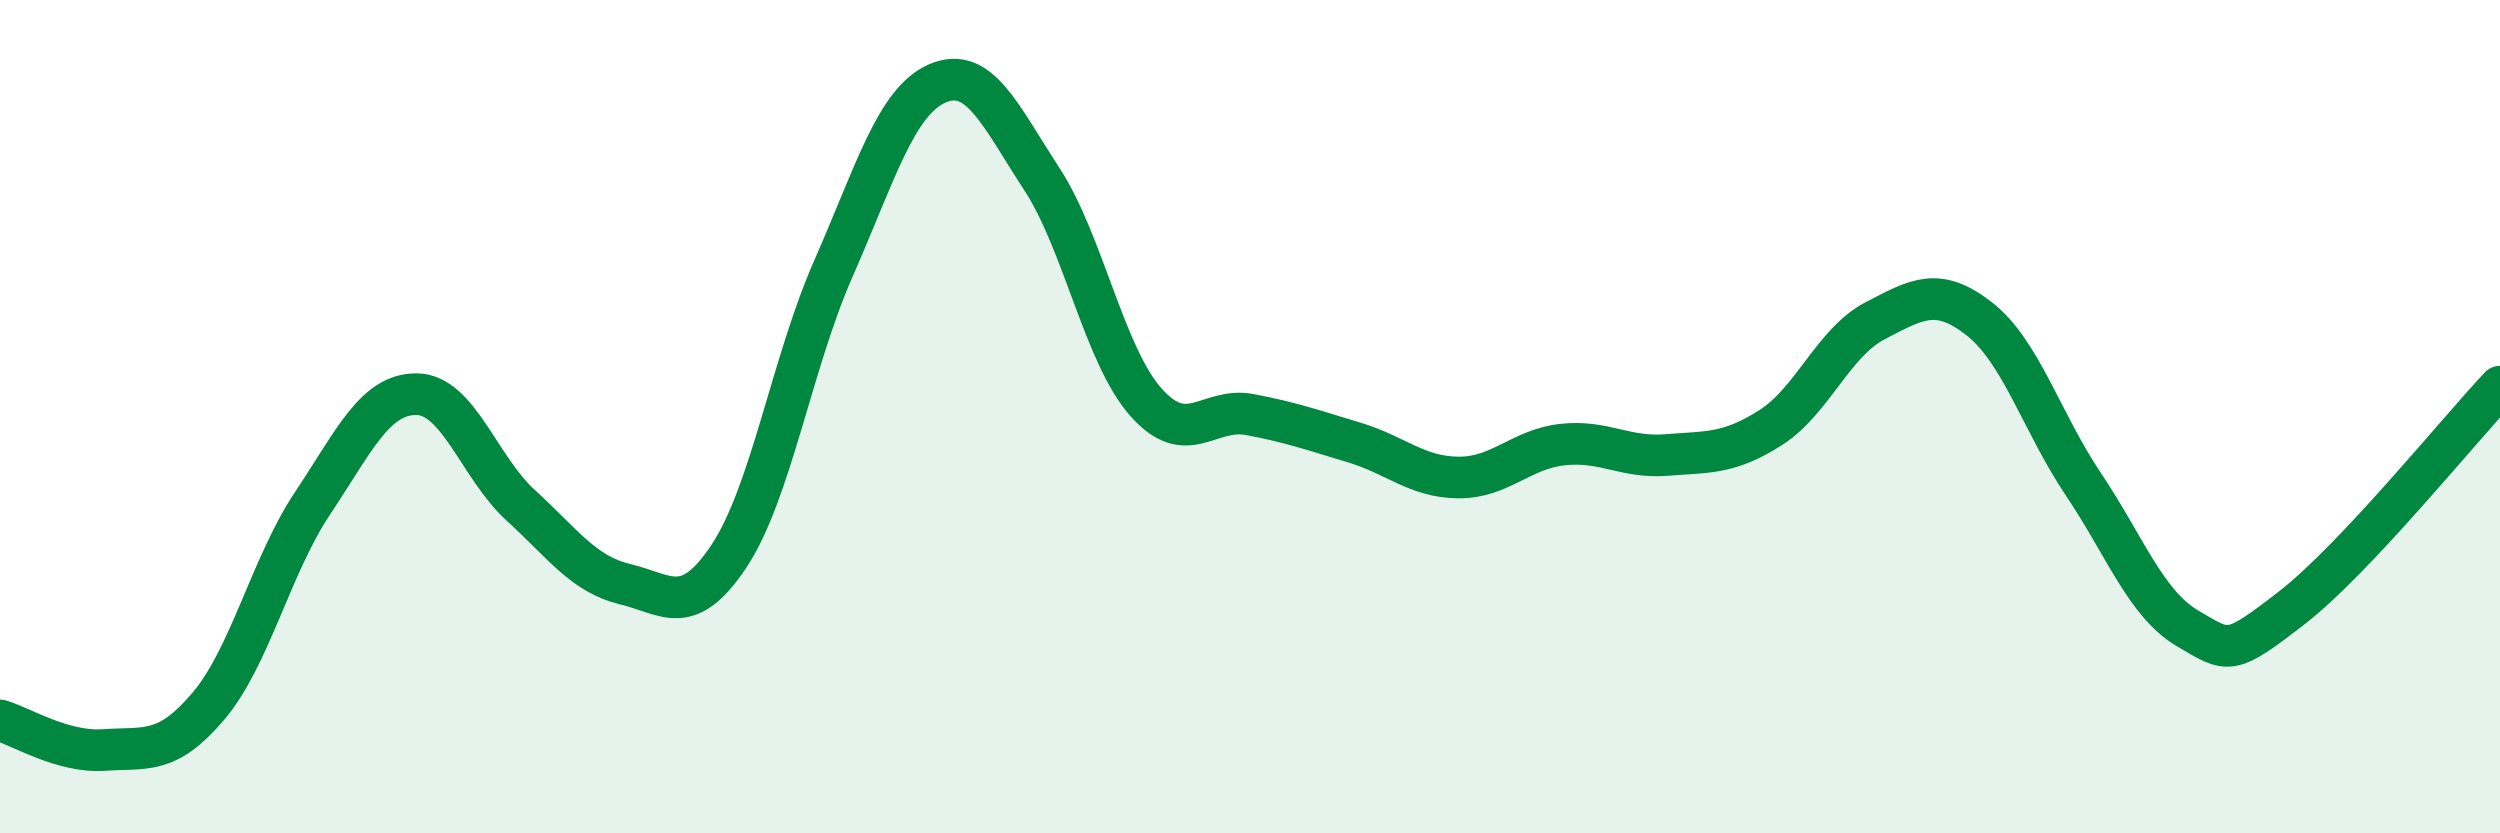 
    <svg width="60" height="20" viewBox="0 0 60 20" xmlns="http://www.w3.org/2000/svg">
      <path
        d="M 0,17.29 C 0.5,17.43 1.5,18.07 2.5,18 C 3.5,17.93 4,18.13 5,16.95 C 6,15.77 6.5,13.58 7.5,12.08 C 8.5,10.58 9,9.45 10,9.46 C 11,9.47 11.5,11.22 12.5,12.13 C 13.5,13.04 14,13.78 15,14.02 C 16,14.26 16.5,14.85 17.5,13.34 C 18.5,11.83 19,8.72 20,6.45 C 21,4.18 21.5,2.43 22.5,2 C 23.5,1.57 24,2.76 25,4.29 C 26,5.82 26.5,8.52 27.5,9.65 C 28.5,10.78 29,9.76 30,9.95 C 31,10.14 31.5,10.32 32.5,10.62 C 33.5,10.92 34,11.45 35,11.46 C 36,11.47 36.5,10.78 37.5,10.67 C 38.5,10.56 39,11 40,10.92 C 41,10.84 41.5,10.9 42.5,10.26 C 43.5,9.62 44,8.22 45,7.7 C 46,7.18 46.5,6.87 47.5,7.65 C 48.5,8.43 49,10.13 50,11.62 C 51,13.11 51.5,14.49 52.5,15.08 C 53.5,15.67 53.5,15.75 55,14.59 C 56.5,13.43 59,10.34 60,9.28L60 20L0 20Z"
        fill="#008740"
        opacity="0.1"
        stroke-linecap="round"
        stroke-linejoin="round"
      />
      <path
        d="M 0,17.29 C 0.5,17.43 1.5,18.07 2.5,18 C 3.5,17.93 4,18.13 5,16.95 C 6,15.77 6.5,13.58 7.5,12.08 C 8.5,10.58 9,9.45 10,9.46 C 11,9.47 11.5,11.22 12.5,12.13 C 13.5,13.04 14,13.78 15,14.02 C 16,14.26 16.5,14.85 17.5,13.34 C 18.5,11.83 19,8.72 20,6.45 C 21,4.18 21.5,2.43 22.5,2 C 23.5,1.57 24,2.76 25,4.29 C 26,5.82 26.5,8.52 27.5,9.65 C 28.5,10.78 29,9.76 30,9.95 C 31,10.14 31.5,10.32 32.5,10.62 C 33.5,10.92 34,11.45 35,11.46 C 36,11.47 36.5,10.78 37.5,10.67 C 38.5,10.56 39,11 40,10.92 C 41,10.84 41.5,10.9 42.5,10.26 C 43.5,9.62 44,8.22 45,7.7 C 46,7.18 46.5,6.87 47.5,7.65 C 48.5,8.43 49,10.13 50,11.62 C 51,13.11 51.5,14.49 52.5,15.08 C 53.5,15.67 53.5,15.75 55,14.59 C 56.5,13.43 59,10.34 60,9.28"
        stroke="#008740"
        stroke-width="1"
        fill="none"
        stroke-linecap="round"
        stroke-linejoin="round"
      />
    </svg>
  